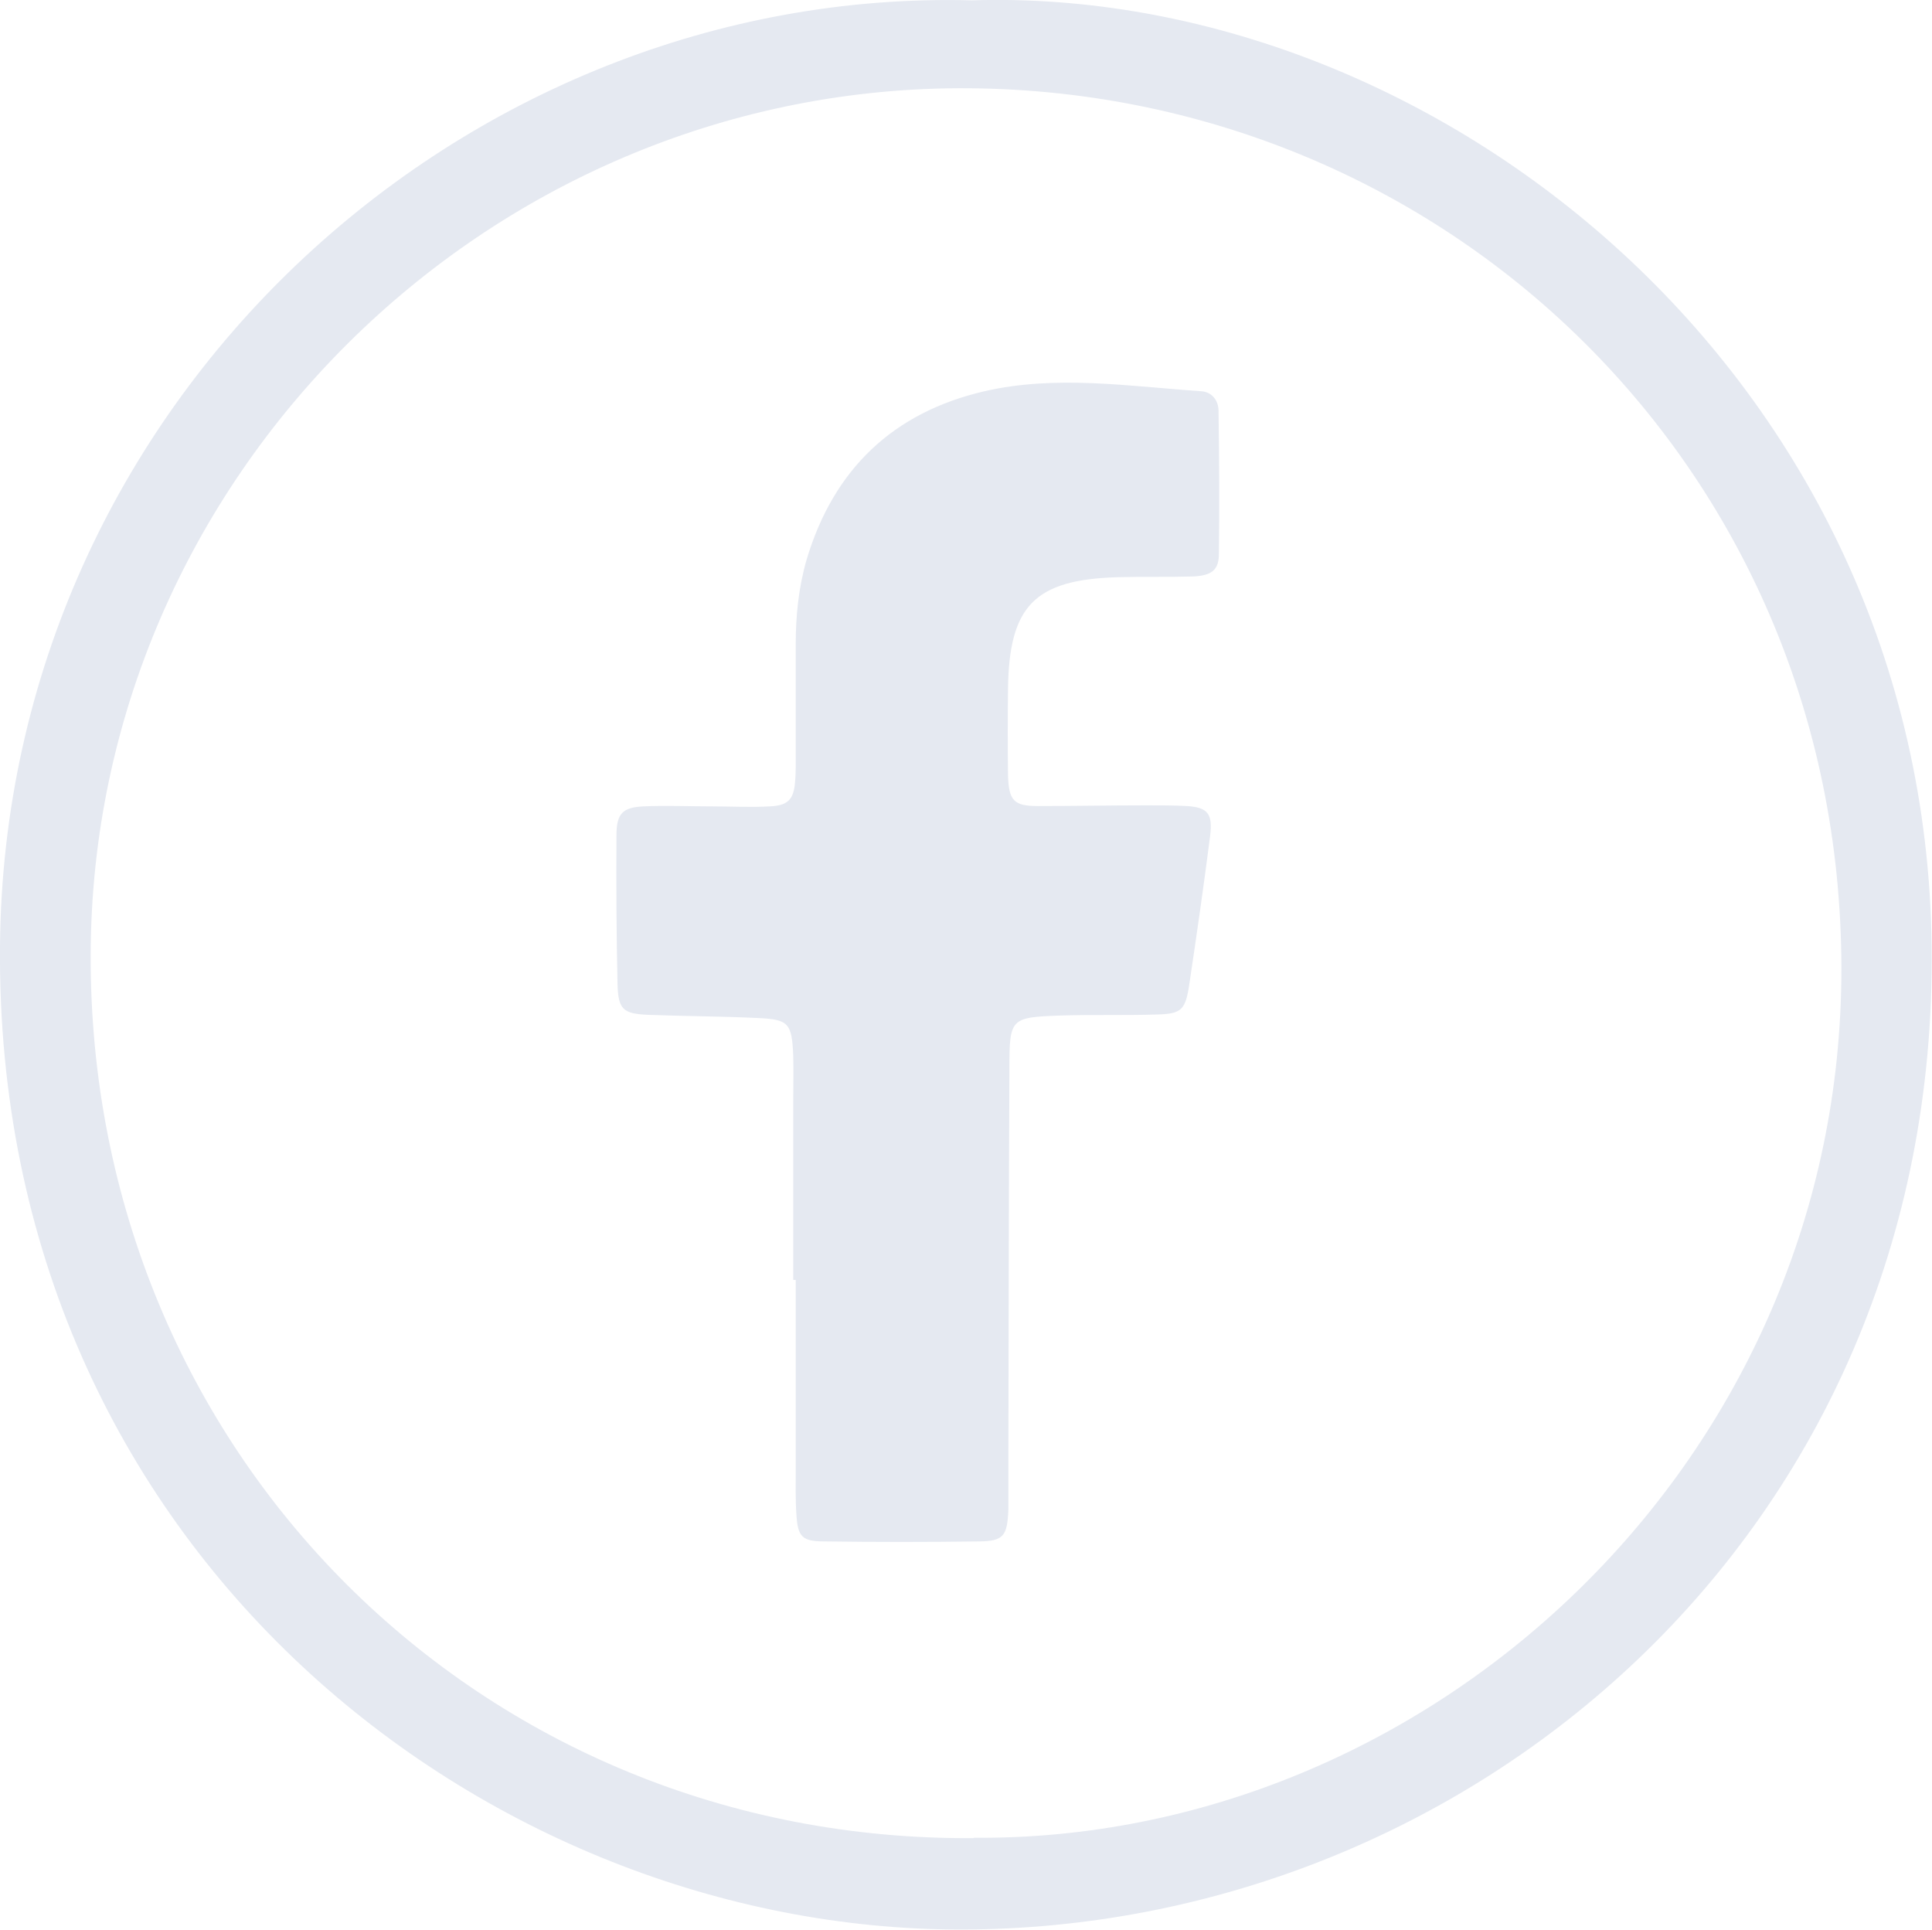 <?xml version="1.0" encoding="UTF-8"?>
<svg id="Capa_2" data-name="Capa 2" xmlns="http://www.w3.org/2000/svg" viewBox="0 0 54.97 54.9">
  <defs>
    <style>
      .cls-1 {
        fill: #e5e9f1;
      }
    </style>
  </defs>
  <g id="Capa_1-2" data-name="Capa 1">
    <g>
      <path class="cls-1" d="M27.65,.01c13.16-.42,27.13,10.65,27.31,26.92,.19,16.72-13.21,27.97-27.64,27.96C13.92,54.89-.15,44.2,0,26.91,.13,11.43,13.2-.37,27.65,.01Zm.05,52.27c12.9,.11,24.53-10.54,24.69-24.42,.16-14.45-11.28-25.4-25.12-25.35C13.81,2.57,2.62,13.61,2.58,27.15c-.05,14.18,11.11,25.25,25.13,25.14Z"/>
      <path class="cls-1" d="M22.57,36.4c0-1.69,0-3.37,0-5.06,0-.43,.01-.87,0-1.3-.04-.94-.13-1.04-1.02-1.08-1.03-.05-2.07-.05-3.1-.09-.72-.03-.86-.15-.88-.87-.03-1.41-.04-2.83-.03-4.24,0-.62,.18-.79,.76-.82,.65-.03,1.3,0,1.96,0,.54,0,1.09,.03,1.63,0,.52-.02,.69-.19,.73-.68,.03-.32,.02-.65,.02-.98,0-.98,0-1.96,0-2.94,0-.82,.08-1.62,.31-2.42,.77-2.58,2.47-4.19,5.06-4.79,2.04-.47,4.12-.14,6.17,0,.3,.02,.49,.26,.49,.56,.02,1.36,.03,2.72,.01,4.07,0,.46-.21,.62-.76,.64-.71,.02-1.41,0-2.12,.02-2.36,.07-3.09,.81-3.12,3.18-.01,.82-.01,1.63,0,2.45,.02,.73,.17,.88,.85,.88,1.03,0,2.07-.02,3.1-.02,.38,0,.76,0,1.14,.02,.6,.04,.74,.22,.66,.86-.18,1.4-.38,2.8-.59,4.2-.11,.74-.22,.85-.91,.87-.92,.03-1.85,0-2.77,.03-1.41,.05-1.44,.08-1.44,1.51-.02,3.75-.02,7.5-.03,11.25,0,.43,0,.87,0,1.3-.03,.75-.14,.89-.83,.9-1.47,.02-2.94,.02-4.4,0-.65,0-.76-.14-.8-.76-.03-.43-.02-.87-.02-1.3,0-1.79,0-3.59,0-5.38h-.07Z"/>
    </g>
  </g>
</svg>